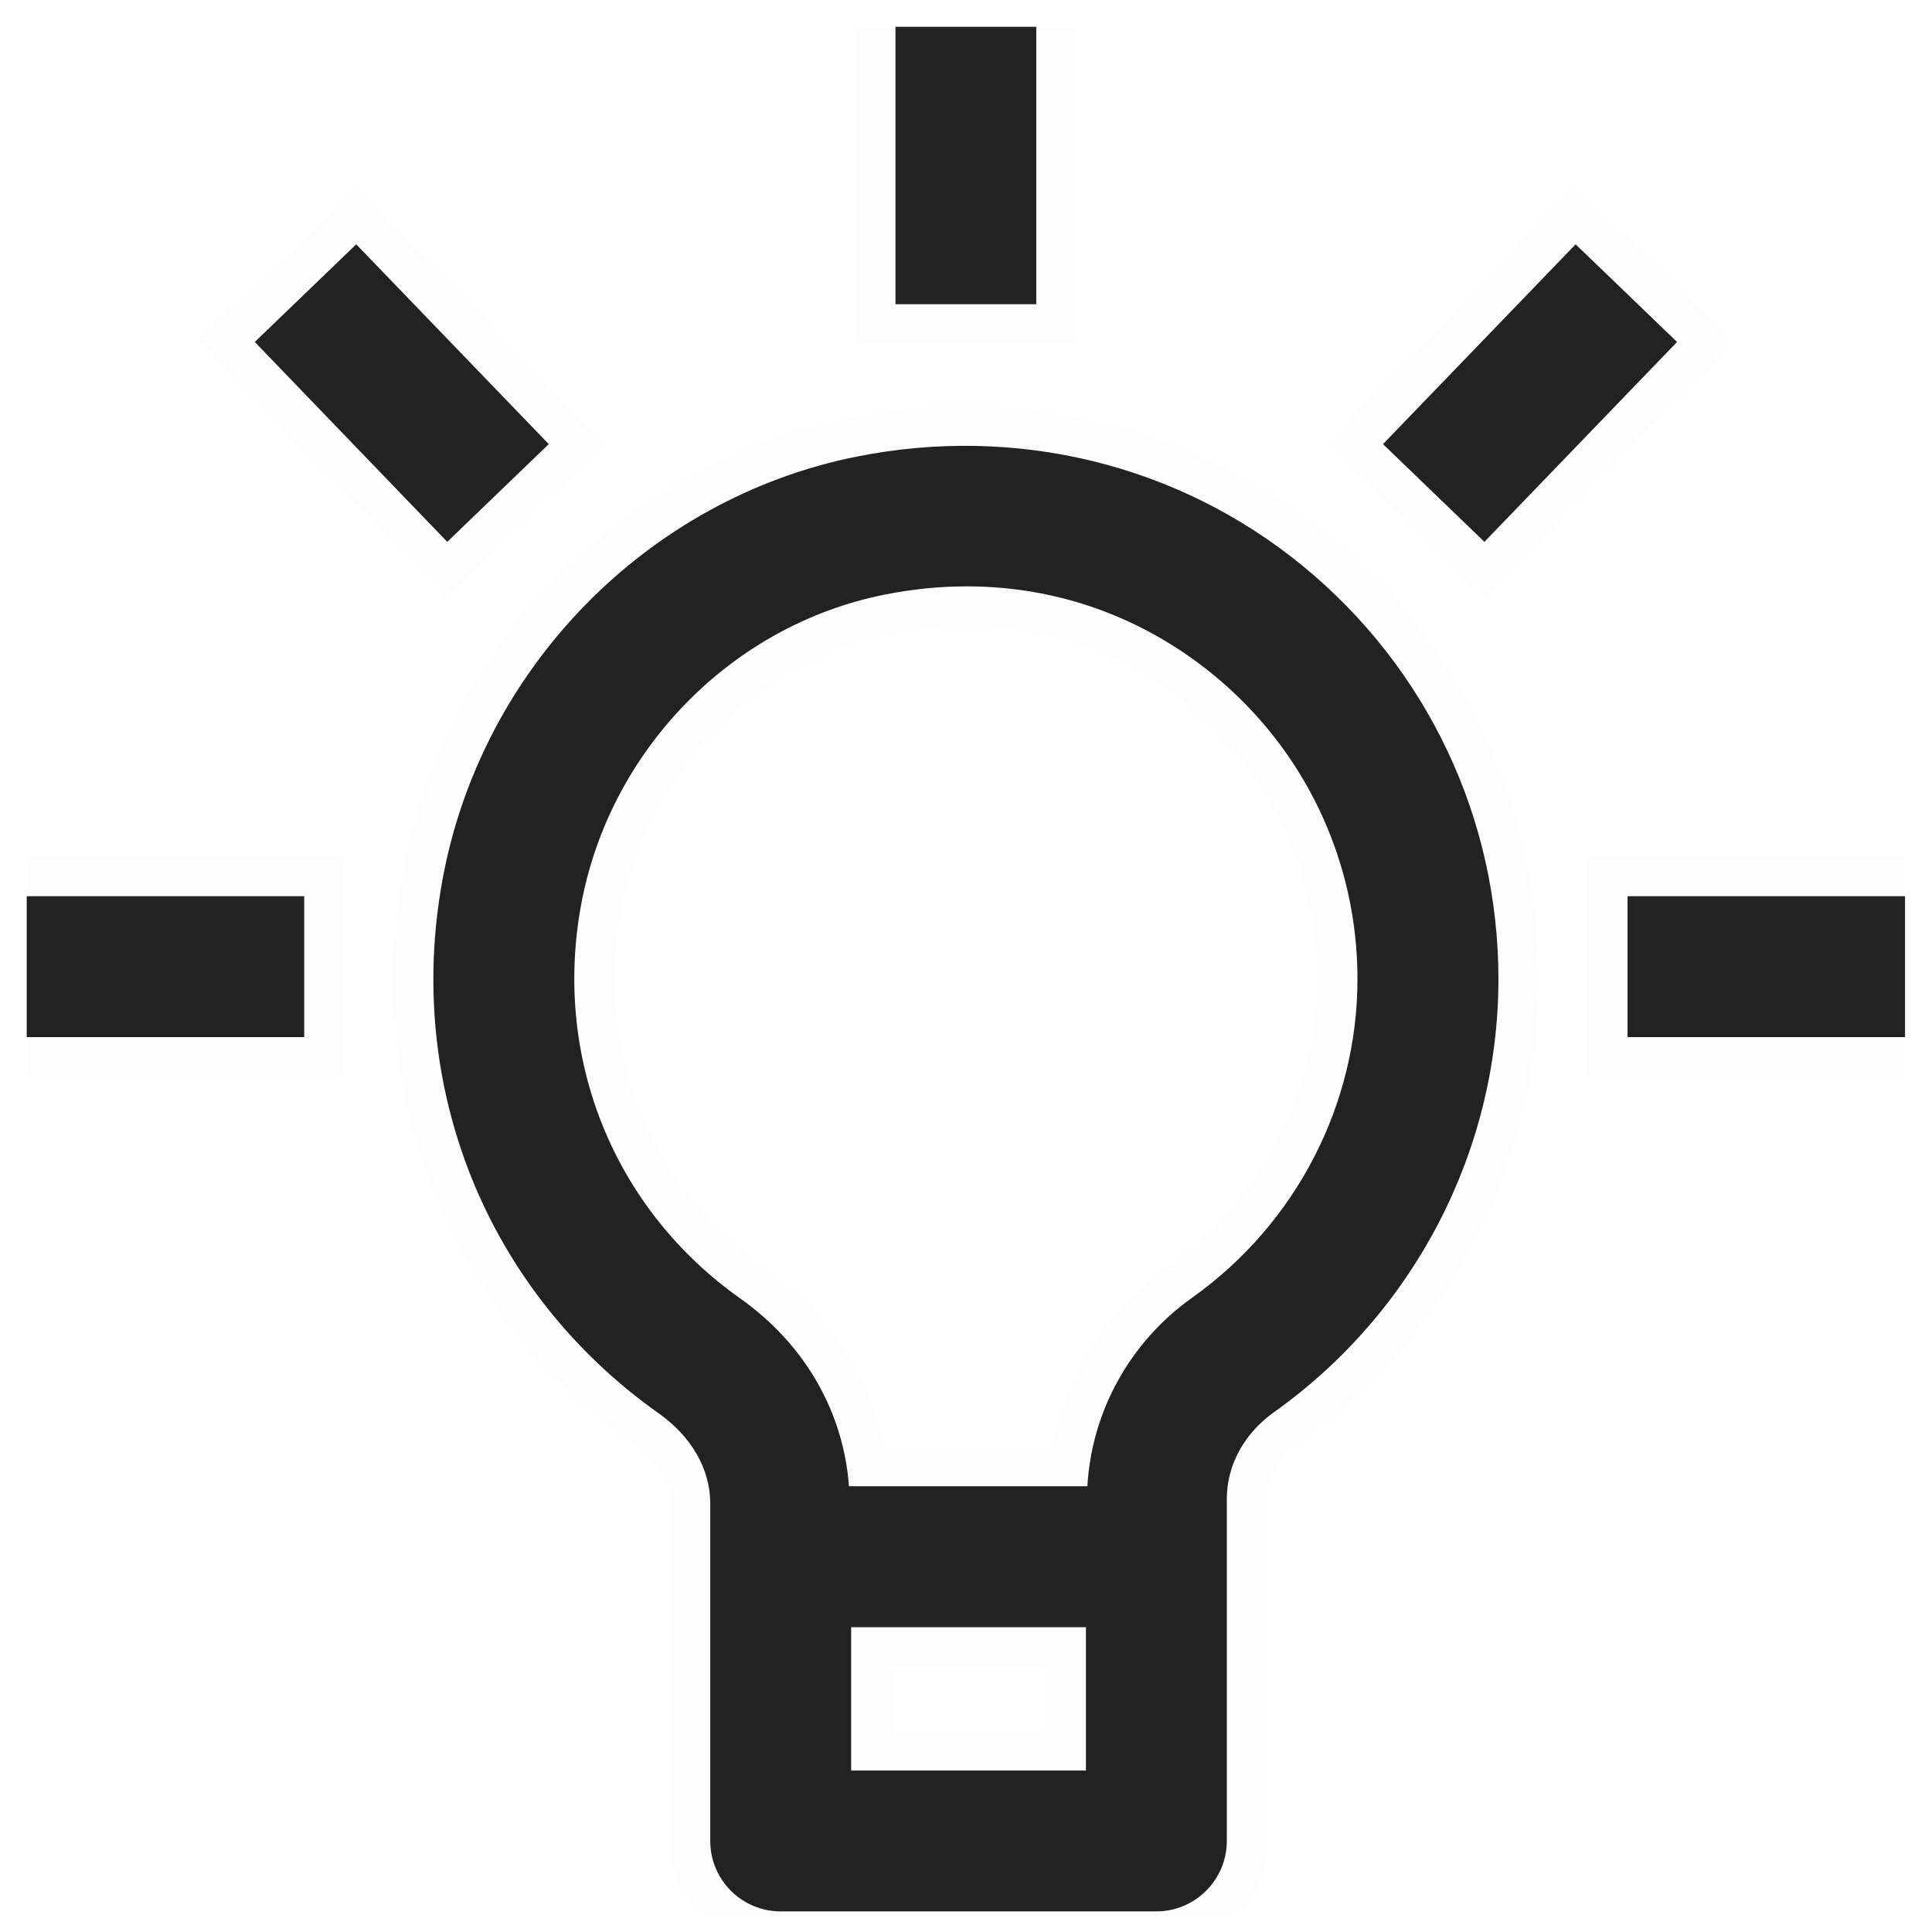 <svg width="24" height="24" viewBox="0 0 24 24" fill="none" xmlns="http://www.w3.org/2000/svg">
<g clip-path="url(#clip0_6449_548)">
<path fill-rule="evenodd" clip-rule="evenodd" d="M11.124 0.333V3.779H12.873V0.333H11.124ZM19.573 3.035L17.18 5.517L18.44 6.731L20.833 4.248L19.573 3.035ZM8.823 22.869C8.823 23.352 9.215 23.744 9.698 23.744H14.364C14.847 23.744 15.24 23.352 15.24 22.869V18.618C15.24 18.201 15.454 17.808 15.828 17.541C17.572 16.301 18.614 14.291 18.614 12.162C18.614 10.166 17.728 8.296 16.184 7.031C14.645 5.769 12.625 5.274 10.638 5.673C8.046 6.192 5.98 8.3 5.498 10.922C5.022 13.507 6.052 16.052 8.187 17.56C8.59 17.846 8.823 18.252 8.823 18.674V22.869ZM13.49 21.994H10.573V20.214H13.49V21.994ZM10.982 7.388C9.086 7.769 7.574 9.317 7.219 11.238C6.867 13.147 7.626 15.02 9.197 16.131C10.008 16.706 10.479 17.549 10.546 18.463H13.508C13.559 17.545 14.028 16.674 14.814 16.117C16.097 15.203 16.863 13.726 16.863 12.162C16.863 10.692 16.211 9.316 15.075 8.384C14.193 7.662 13.131 7.284 12.01 7.284C11.672 7.284 11.328 7.318 10.982 7.388H10.982ZM20.218 11.133V12.883H23.665V11.133H20.218ZM0.332 12.883V11.133H3.779V12.883H0.332ZM3.165 4.248L4.425 3.035L6.817 5.517L5.556 6.731L3.165 4.248Z" fill="#222222"/>
<path d="M11.124 3.779H10.624V4.279H11.124V3.779ZM11.124 0.333V-0.167H10.624V0.333H11.124ZM12.873 3.779V4.279H13.373V3.779H12.873ZM12.873 0.333H13.373V-0.167H12.873V0.333ZM17.18 5.517L16.82 5.17L16.473 5.53L16.834 5.877L17.18 5.517ZM19.573 3.035L19.92 2.675L19.56 2.328L19.213 2.688L19.573 3.035ZM18.44 6.731L18.093 7.091L18.453 7.438L18.8 7.078L18.44 6.731ZM20.833 4.248L21.193 4.595L21.54 4.235L21.18 3.888L20.833 4.248ZM15.828 17.541L15.538 17.134L15.537 17.134L15.828 17.541ZM16.184 7.031L15.867 7.418L15.867 7.418L16.184 7.031ZM10.638 5.673L10.736 6.164L10.736 6.164L10.638 5.673ZM5.498 10.922L5.99 11.013L5.99 11.013L5.498 10.922ZM8.187 17.56L8.476 17.152L8.476 17.152L8.187 17.56ZM10.573 21.994H10.073V22.494H10.573V21.994ZM13.49 21.994V22.494H13.99V21.994H13.49ZM10.573 20.214V19.714H10.073V20.214H10.573ZM13.49 20.214H13.99V19.714H13.49V20.214ZM7.219 11.238L6.727 11.148L6.727 11.148L7.219 11.238ZM10.982 7.388L11.081 7.878L10.982 6.888V7.388ZM9.197 16.131L9.486 15.723L9.486 15.723L9.197 16.131ZM10.546 18.463L10.048 18.5L10.082 18.963H10.546V18.463ZM13.508 18.463V18.963H13.982L14.008 18.491L13.508 18.463ZM14.814 16.117L15.103 16.524L15.104 16.524L14.814 16.117ZM15.075 8.384L15.392 7.998L15.392 7.998L15.075 8.384ZM12.01 7.284L12.01 6.784H12.01L12.01 7.284ZM10.982 7.388L10.883 6.898L10.982 7.888V7.388ZM20.218 12.883H19.718V13.383H20.218V12.883ZM20.218 11.133V10.633H19.718V11.133H20.218ZM23.665 12.883V13.383H24.165V12.883H23.665ZM23.665 11.133H24.165V10.633H23.665V11.133ZM0.332 11.133V10.633H-0.168V11.133H0.332ZM0.332 12.883H-0.168V13.383H0.332V12.883ZM3.779 11.133H4.279V10.633H3.779V11.133ZM3.779 12.883V13.383H4.279V12.883H3.779ZM4.425 3.035L4.785 2.688L4.438 2.328L4.078 2.675L4.425 3.035ZM3.165 4.248L2.818 3.888L2.458 4.235L2.805 4.595L3.165 4.248ZM6.817 5.517L7.164 5.877L7.524 5.53L7.177 5.17L6.817 5.517ZM5.556 6.731L5.196 7.078L5.542 7.438L5.903 7.091L5.556 6.731ZM11.624 3.779V0.333H10.624V3.779H11.624ZM12.873 3.279H11.124V4.279H12.873V3.279ZM12.373 0.333V3.779H13.373V0.333H12.373ZM11.124 0.833H12.873V-0.167H11.124V0.833ZM17.54 5.864L19.933 3.382L19.213 2.688L16.82 5.17L17.54 5.864ZM18.787 6.371L17.527 5.157L16.834 5.877L18.093 7.091L18.787 6.371ZM20.473 3.901L18.08 6.384L18.8 7.078L21.193 4.595L20.473 3.901ZM19.226 3.395L20.486 4.609L21.18 3.888L19.92 2.675L19.226 3.395ZM9.698 23.244C9.491 23.244 9.323 23.076 9.323 22.869H8.323C8.323 23.628 8.939 24.244 9.698 24.244V23.244ZM14.364 23.244H9.698V24.244H14.364V23.244ZM14.74 22.869C14.74 23.075 14.572 23.244 14.364 23.244V24.244C15.123 24.244 15.74 23.629 15.74 22.869H14.74ZM14.74 18.618V22.869H15.74V18.618H14.74ZM15.537 17.134C15.047 17.484 14.74 18.021 14.74 18.618H15.74C15.74 18.38 15.861 18.132 16.118 17.948L15.537 17.134ZM18.114 12.162C18.114 14.128 17.151 15.987 15.538 17.134L16.118 17.949C17.993 16.616 19.114 14.454 19.114 12.162H18.114ZM15.867 7.418C17.296 8.588 18.114 10.316 18.114 12.162H19.114C19.114 10.016 18.161 8.004 16.501 6.644L15.867 7.418ZM10.736 6.164C12.58 5.793 14.446 6.253 15.867 7.418L16.501 6.644C14.843 5.285 12.671 4.755 10.539 5.183L10.736 6.164ZM5.99 11.013C6.435 8.59 8.347 6.642 10.736 6.164L10.54 5.183C7.746 5.742 5.525 8.011 5.006 10.832L5.99 11.013ZM8.476 17.152C6.501 15.757 5.549 13.408 5.99 11.013L5.006 10.832C4.496 13.607 5.603 16.346 7.899 17.969L8.476 17.152ZM9.323 18.674C9.323 18.06 8.985 17.513 8.476 17.152L7.898 17.968C8.196 18.179 8.323 18.445 8.323 18.674H9.323ZM9.323 22.869V18.674H8.323V22.869H9.323ZM10.573 22.494H13.49V21.494H10.573V22.494ZM10.073 20.214V21.994H11.073V20.214H10.073ZM13.49 19.714H10.573V20.714H13.49V19.714ZM13.99 21.994V20.214H12.99V21.994H13.99ZM7.711 11.329C8.029 9.606 9.388 8.218 11.081 7.878L10.884 6.898C8.784 7.32 7.119 9.028 6.727 11.148L7.711 11.329ZM9.486 15.723C8.075 14.726 7.394 13.048 7.711 11.329L6.727 11.148C6.34 13.247 7.177 15.315 8.908 16.54L9.486 15.723ZM11.045 18.427C10.967 17.358 10.415 16.381 9.486 15.723L8.908 16.539C9.601 17.03 9.992 17.739 10.048 18.5L11.045 18.427ZM13.508 17.963H10.546V18.963H13.508V17.963ZM14.524 15.709C13.614 16.355 13.068 17.365 13.009 18.436L14.008 18.491C14.05 17.724 14.442 16.994 15.103 16.524L14.524 15.709ZM16.363 12.162C16.363 13.562 15.676 14.889 14.524 15.709L15.104 16.524C16.517 15.518 17.363 13.889 17.363 12.162H16.363ZM14.758 8.771C15.778 9.608 16.363 10.842 16.363 12.162H17.363C17.363 10.542 16.644 9.024 15.392 7.998L14.758 8.771ZM12.01 7.784C13.015 7.784 13.965 8.121 14.758 8.771L15.392 7.998C14.421 7.202 13.247 6.784 12.01 6.784L12.01 7.784ZM11.081 7.878C11.395 7.815 11.706 7.784 12.01 7.784L12.01 6.784C11.638 6.784 11.261 6.822 10.883 6.898L11.081 7.878ZM10.982 6.888H10.982V7.888H10.982V6.888ZM20.718 12.883V11.133H19.718V12.883H20.718ZM23.665 12.383H20.218V13.383H23.665V12.383ZM23.165 11.133V12.883H24.165V11.133H23.165ZM20.218 11.633H23.665V10.633H20.218V11.633ZM-0.168 11.133V12.883H0.832V11.133H-0.168ZM3.779 10.633H0.332V11.633H3.779V10.633ZM4.279 12.883V11.133H3.279V12.883H4.279ZM0.332 13.383H3.779V12.383H0.332V13.383ZM4.078 2.675L2.818 3.888L3.512 4.609L4.772 3.395L4.078 2.675ZM7.177 5.17L4.785 2.688L4.065 3.382L6.457 5.864L7.177 5.17ZM5.903 7.091L7.164 5.877L6.47 5.157L5.209 6.37L5.903 7.091ZM2.805 4.595L5.196 7.078L5.916 6.384L3.525 3.902L2.805 4.595Z" fill="#222222" fill-opacity="0.01"/>
</g>
<defs>
<clipPath id="clip0_6449_548">
<rect width="23.333" height="23.411" fill="white" transform="translate(0.332 0.333)"/>
</clipPath>
</defs>
</svg>

